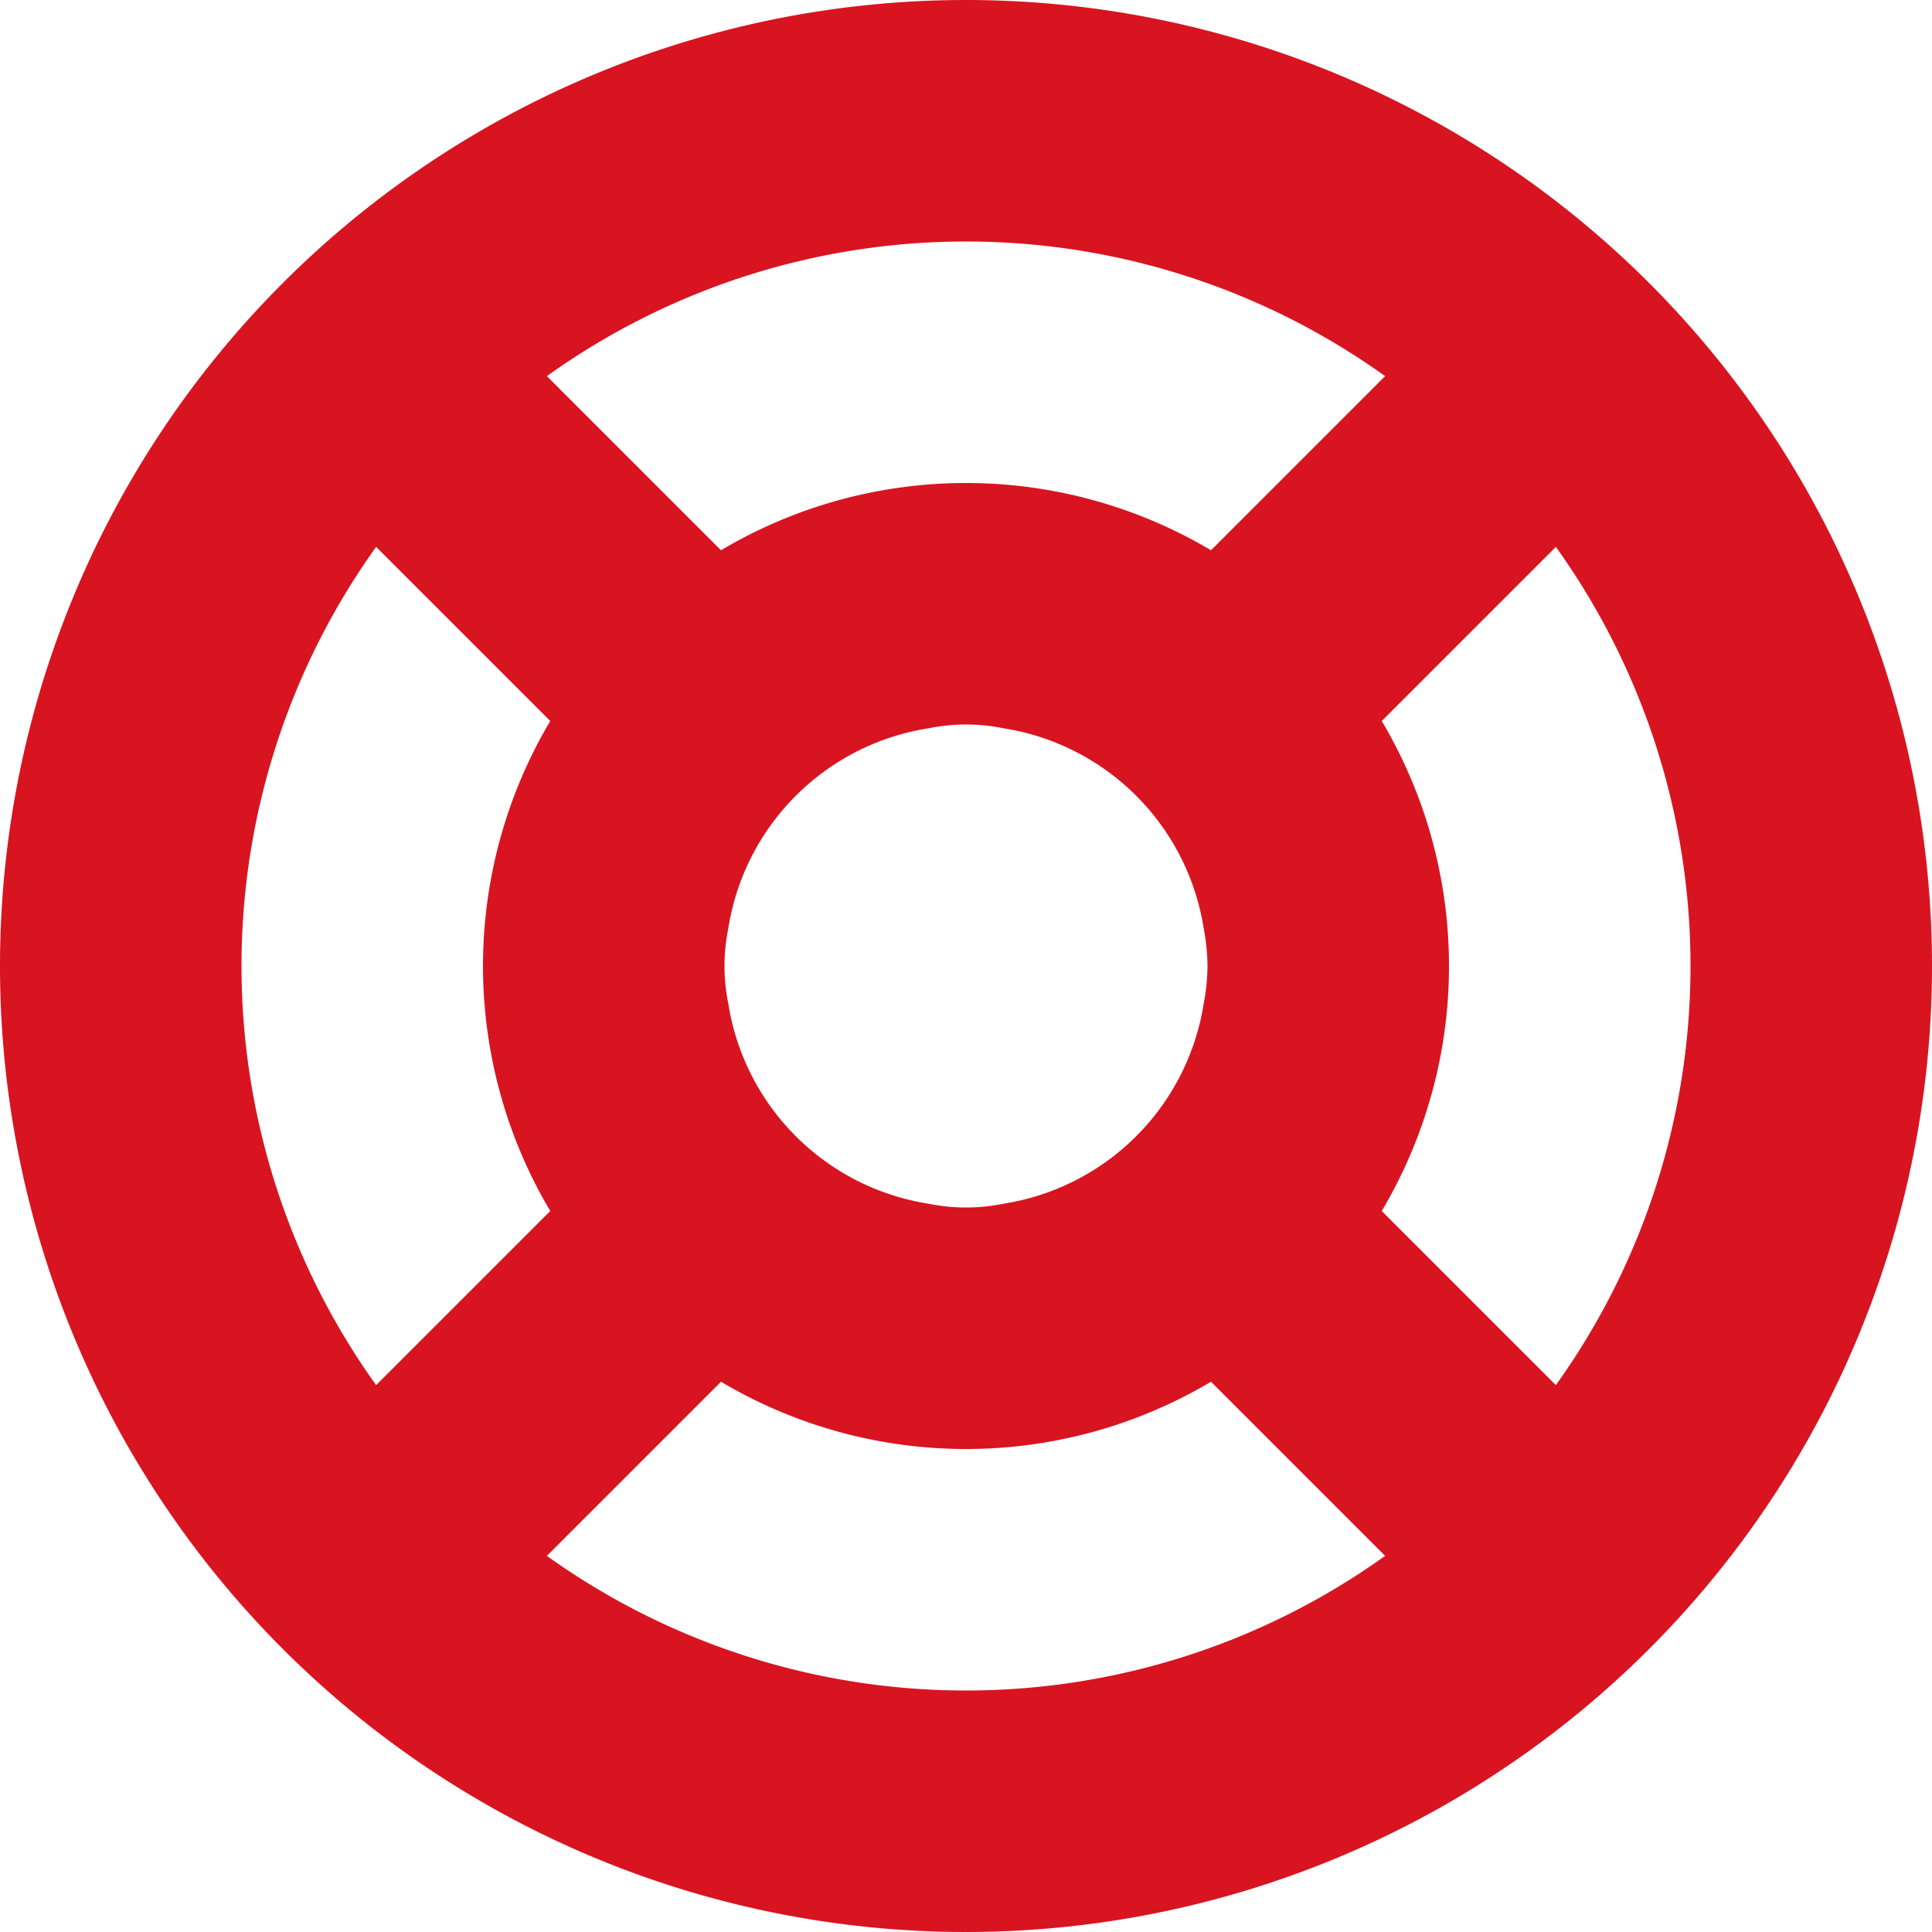<?xml version="1.0" encoding="utf-8"?>
<svg width="800px" height="800px" viewBox="0 0 32 32" id="Lager_75" data-name="Lager 75" xmlns="http://www.w3.org/2000/svg">
  <path id="Path_86" data-name="Path 86" d="M16,0A16,16,0,1,0,32,16,16,16,0,0,0,16,0Zm0,4a11.917,11.917,0,0,1,6.942,2.23L20.058,9.114a7.948,7.948,0,0,0-8.116,0L9.058,6.23A11.917,11.917,0,0,1,16,4Zm4,12a3.478,3.478,0,0,1-.062.617,3.982,3.982,0,0,1-3.321,3.321,3.1,3.1,0,0,1-1.234,0,3.982,3.982,0,0,1-3.321-3.321,3.1,3.1,0,0,1,0-1.234,3.981,3.981,0,0,1,3.321-3.321,3.1,3.1,0,0,1,1.234,0,3.981,3.981,0,0,1,3.321,3.321A3.478,3.478,0,0,1,20,16ZM4,16A11.917,11.917,0,0,1,6.23,9.058l2.884,2.884a7.948,7.948,0,0,0,0,8.116L6.23,22.942A11.917,11.917,0,0,1,4,16ZM16,28a11.917,11.917,0,0,1-6.942-2.23l2.884-2.884a7.948,7.948,0,0,0,8.116,0l2.884,2.884A11.917,11.917,0,0,1,16,28Zm9.77-5.058-2.884-2.884a7.948,7.948,0,0,0,0-8.116L25.77,9.058a11.92,11.92,0,0,1,0,13.884Z" fill="#d81421"/>
</svg>